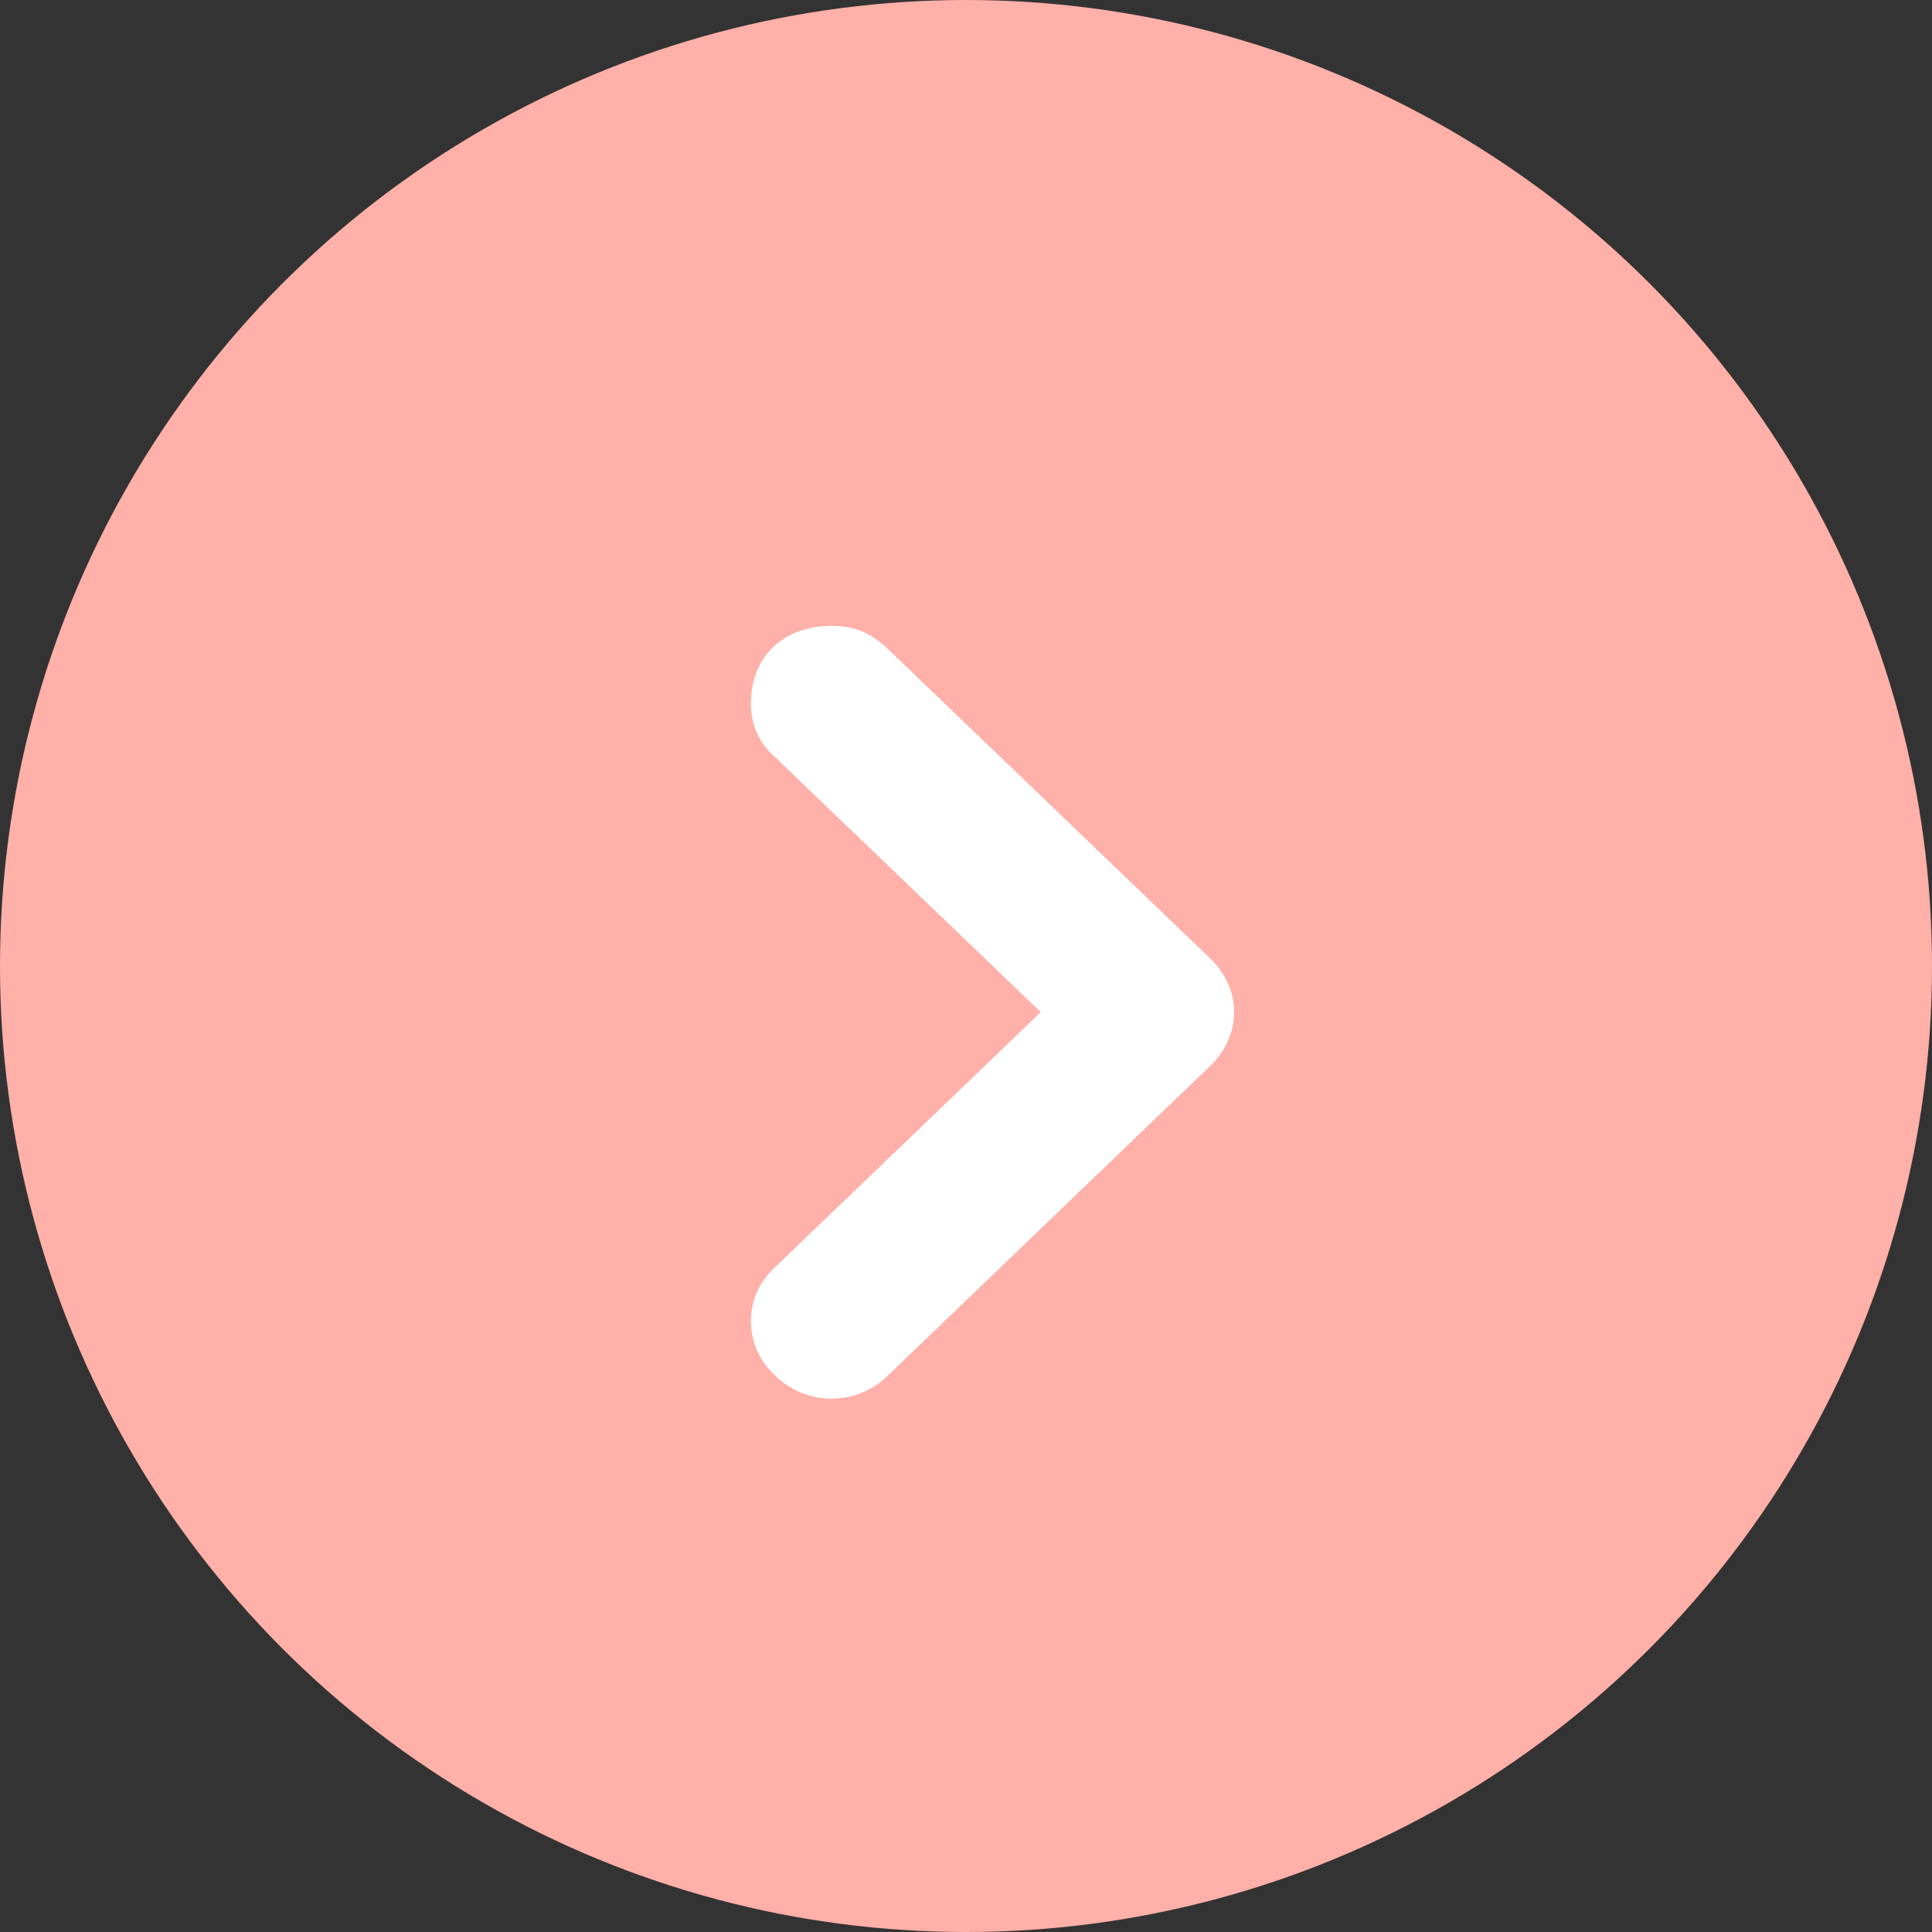 <?xml version="1.0" encoding="UTF-8"?>
<svg xmlns="http://www.w3.org/2000/svg" xmlns:xlink="http://www.w3.org/1999/xlink" version="1.1" id="Layer_1" x="0px" y="0px" width="16px" height="16px" viewBox="0 0 16 16" xml:space="preserve">
<rect x="0" y="0" width="16" height="16" fill="#333333" stroke="none"/>
<circle fill="#FFB0A8" cx="8" cy="8" r="8"></circle>
<path fill="#FFFFFF" d="M10.02,8.83c0.267-0.255,0.267-0.64,0-0.895l-2.666-2.56C7.219,5.247,7.086,5.183,6.886,5.183  c-0.399,0-0.667,0.256-0.667,0.64c-0.004,0.171,0.069,0.336,0.2,0.448l2.2,2.111l-2.2,2.112c-0.017,0.014-0.031,0.029-0.046,0.046  c-0.223,0.247-0.201,0.628,0.046,0.851c0.259,0.256,0.676,0.256,0.935,0L10.02,8.83z"></path>
</svg>
